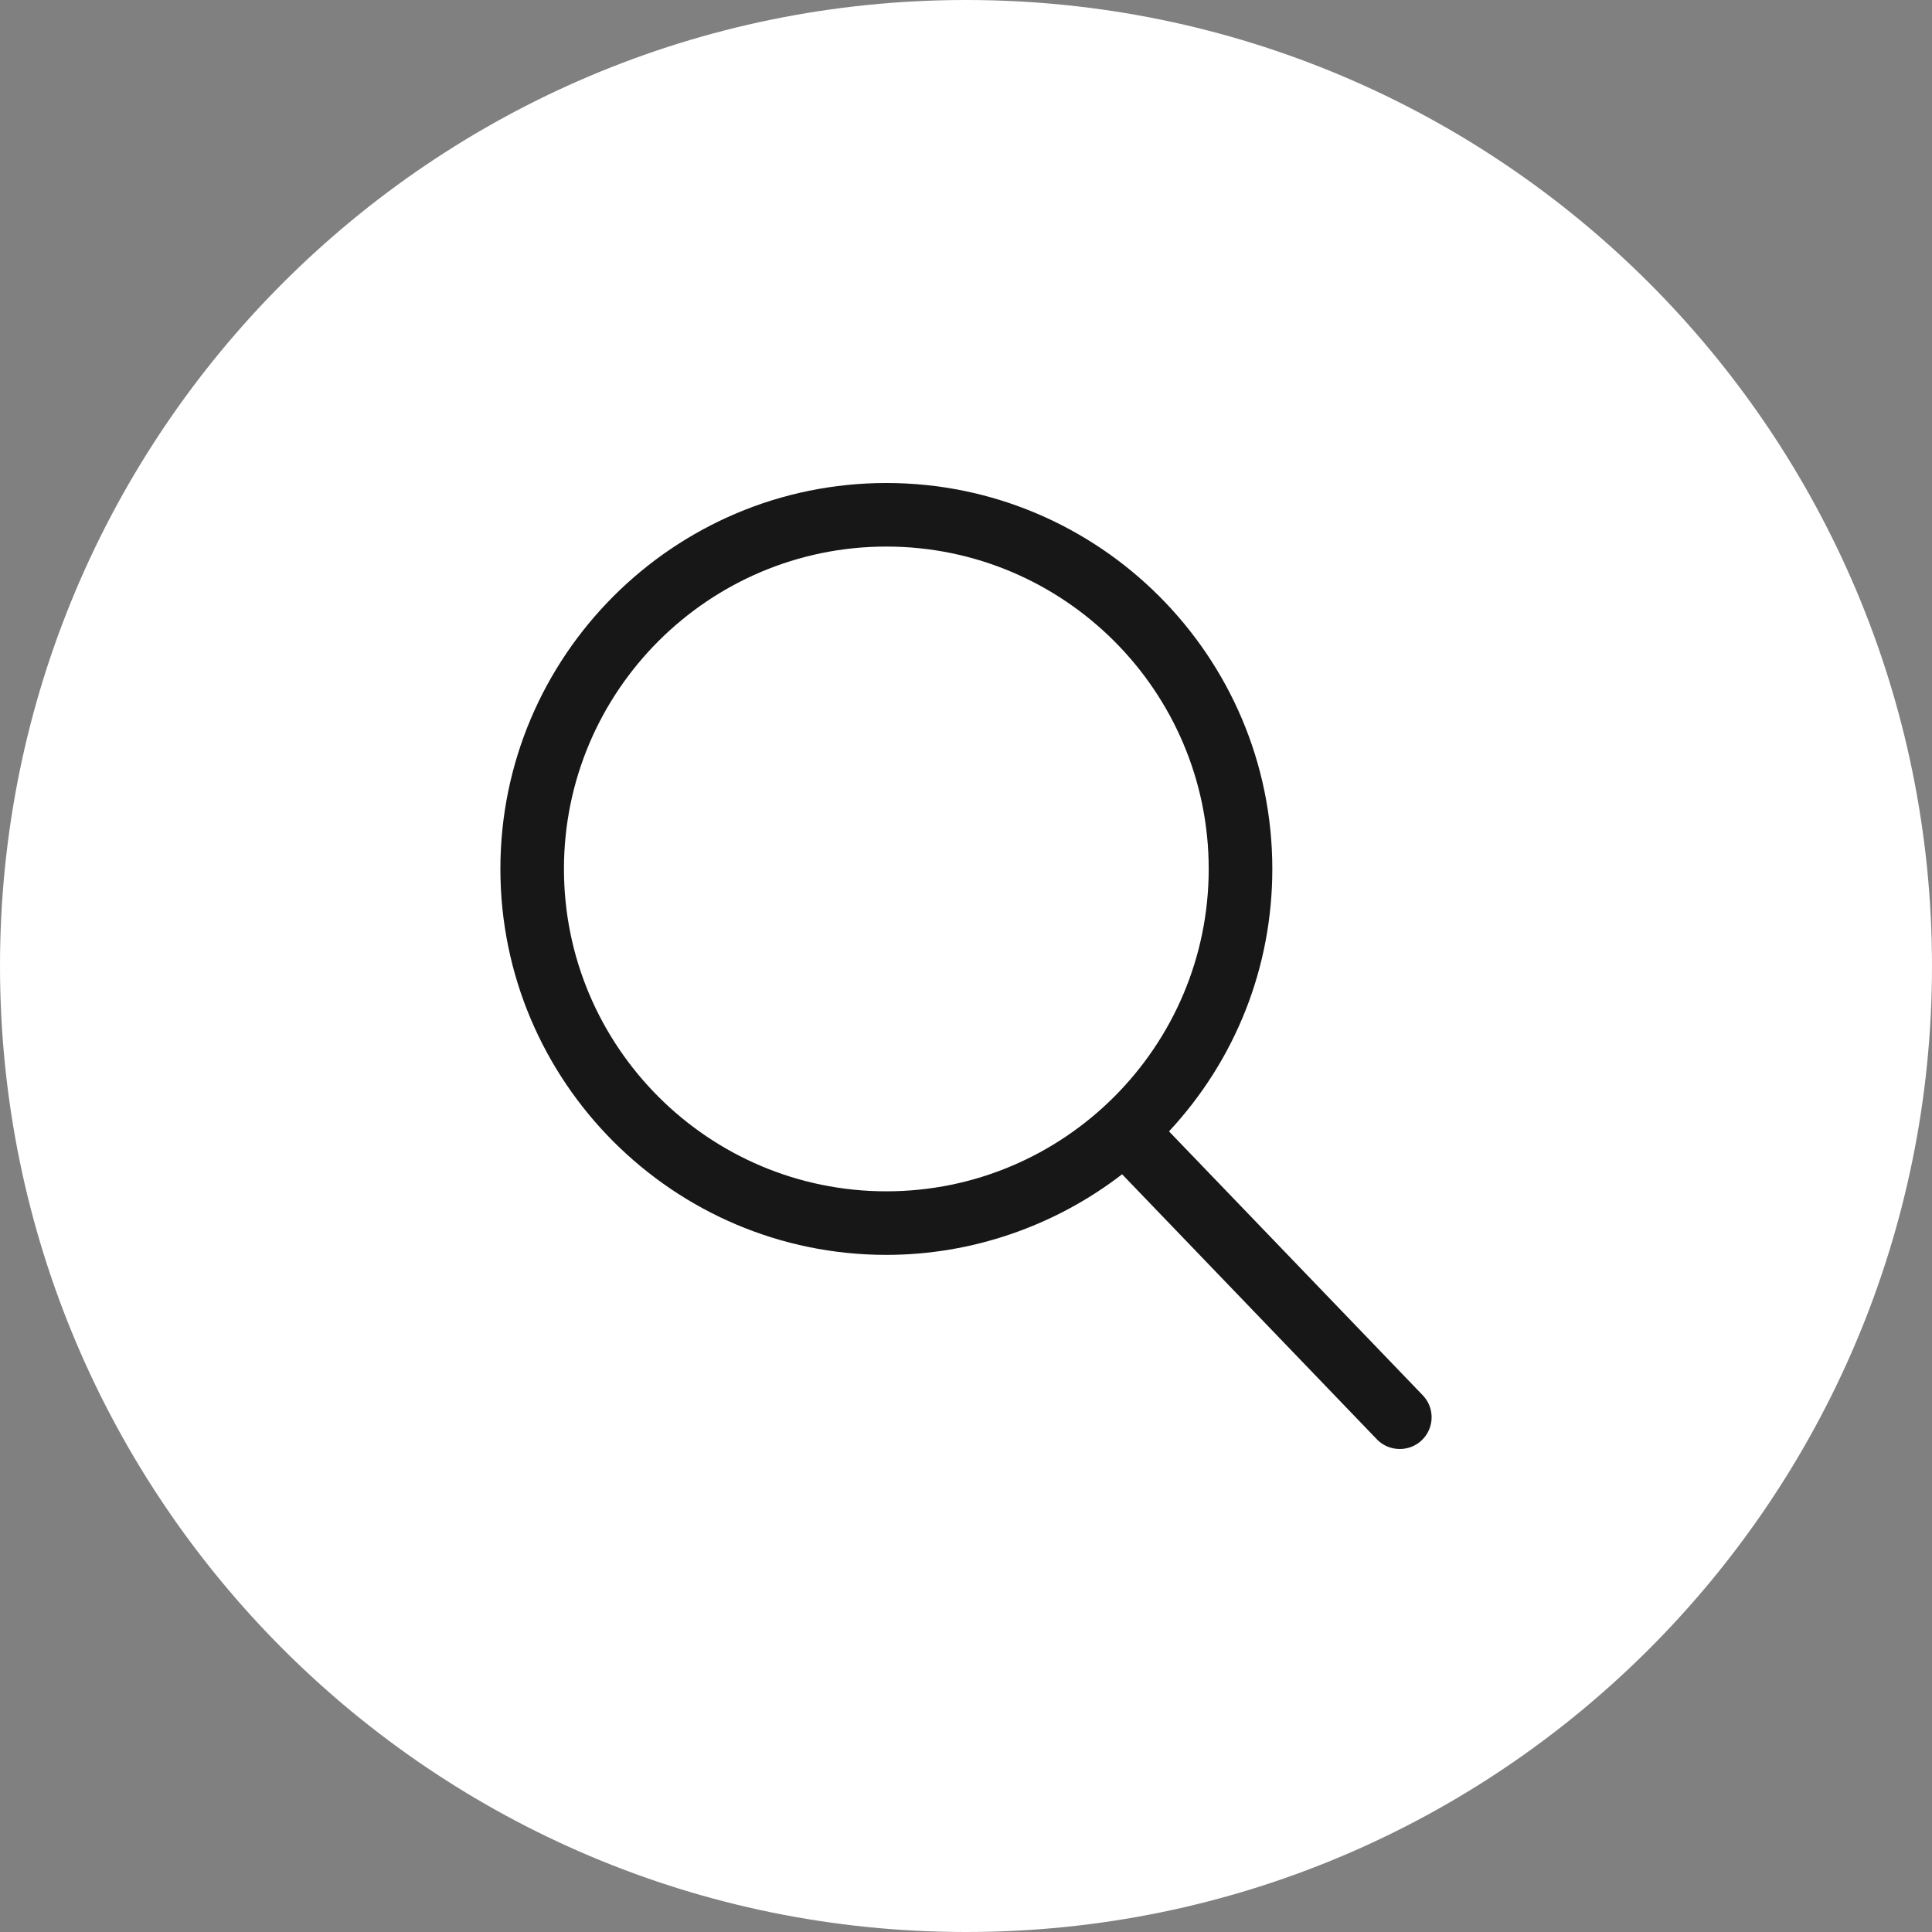 <svg width="40" height="40" viewBox="0 0 40 40" fill="none" xmlns="http://www.w3.org/2000/svg">
<rect x="0" y="0" width="40" height="40" fill="#808080" stroke="none"/>
<path d="M20 40C31.046 40 40 31.046 40 20C40 8.954 31.046 0 20 0C8.954 0 0 8.954 0 20C0 31.046 8.954 40 20 40Z" fill="white"/>
<path d="M29.457 28.888L24.203 23.424C25.585 21.938 26.342 20.019 26.342 17.99C26.342 13.584 22.757 10 18.351 10C13.945 10 10.36 13.584 10.36 17.99C10.36 22.397 13.945 25.981 18.351 25.981C20.112 25.981 21.835 25.39 23.232 24.312L28.506 29.799C28.63 29.928 28.799 30 28.982 30C29.152 30 29.314 29.936 29.438 29.817C29.7 29.565 29.708 29.148 29.457 28.888ZM25.025 17.99C25.025 21.671 22.03 24.665 18.351 24.665C14.67 24.665 11.676 21.671 11.676 17.99C11.676 14.31 14.67 11.316 18.351 11.316C22.03 11.316 25.025 14.31 25.025 17.99Z" fill="#171717"/>
</svg>
